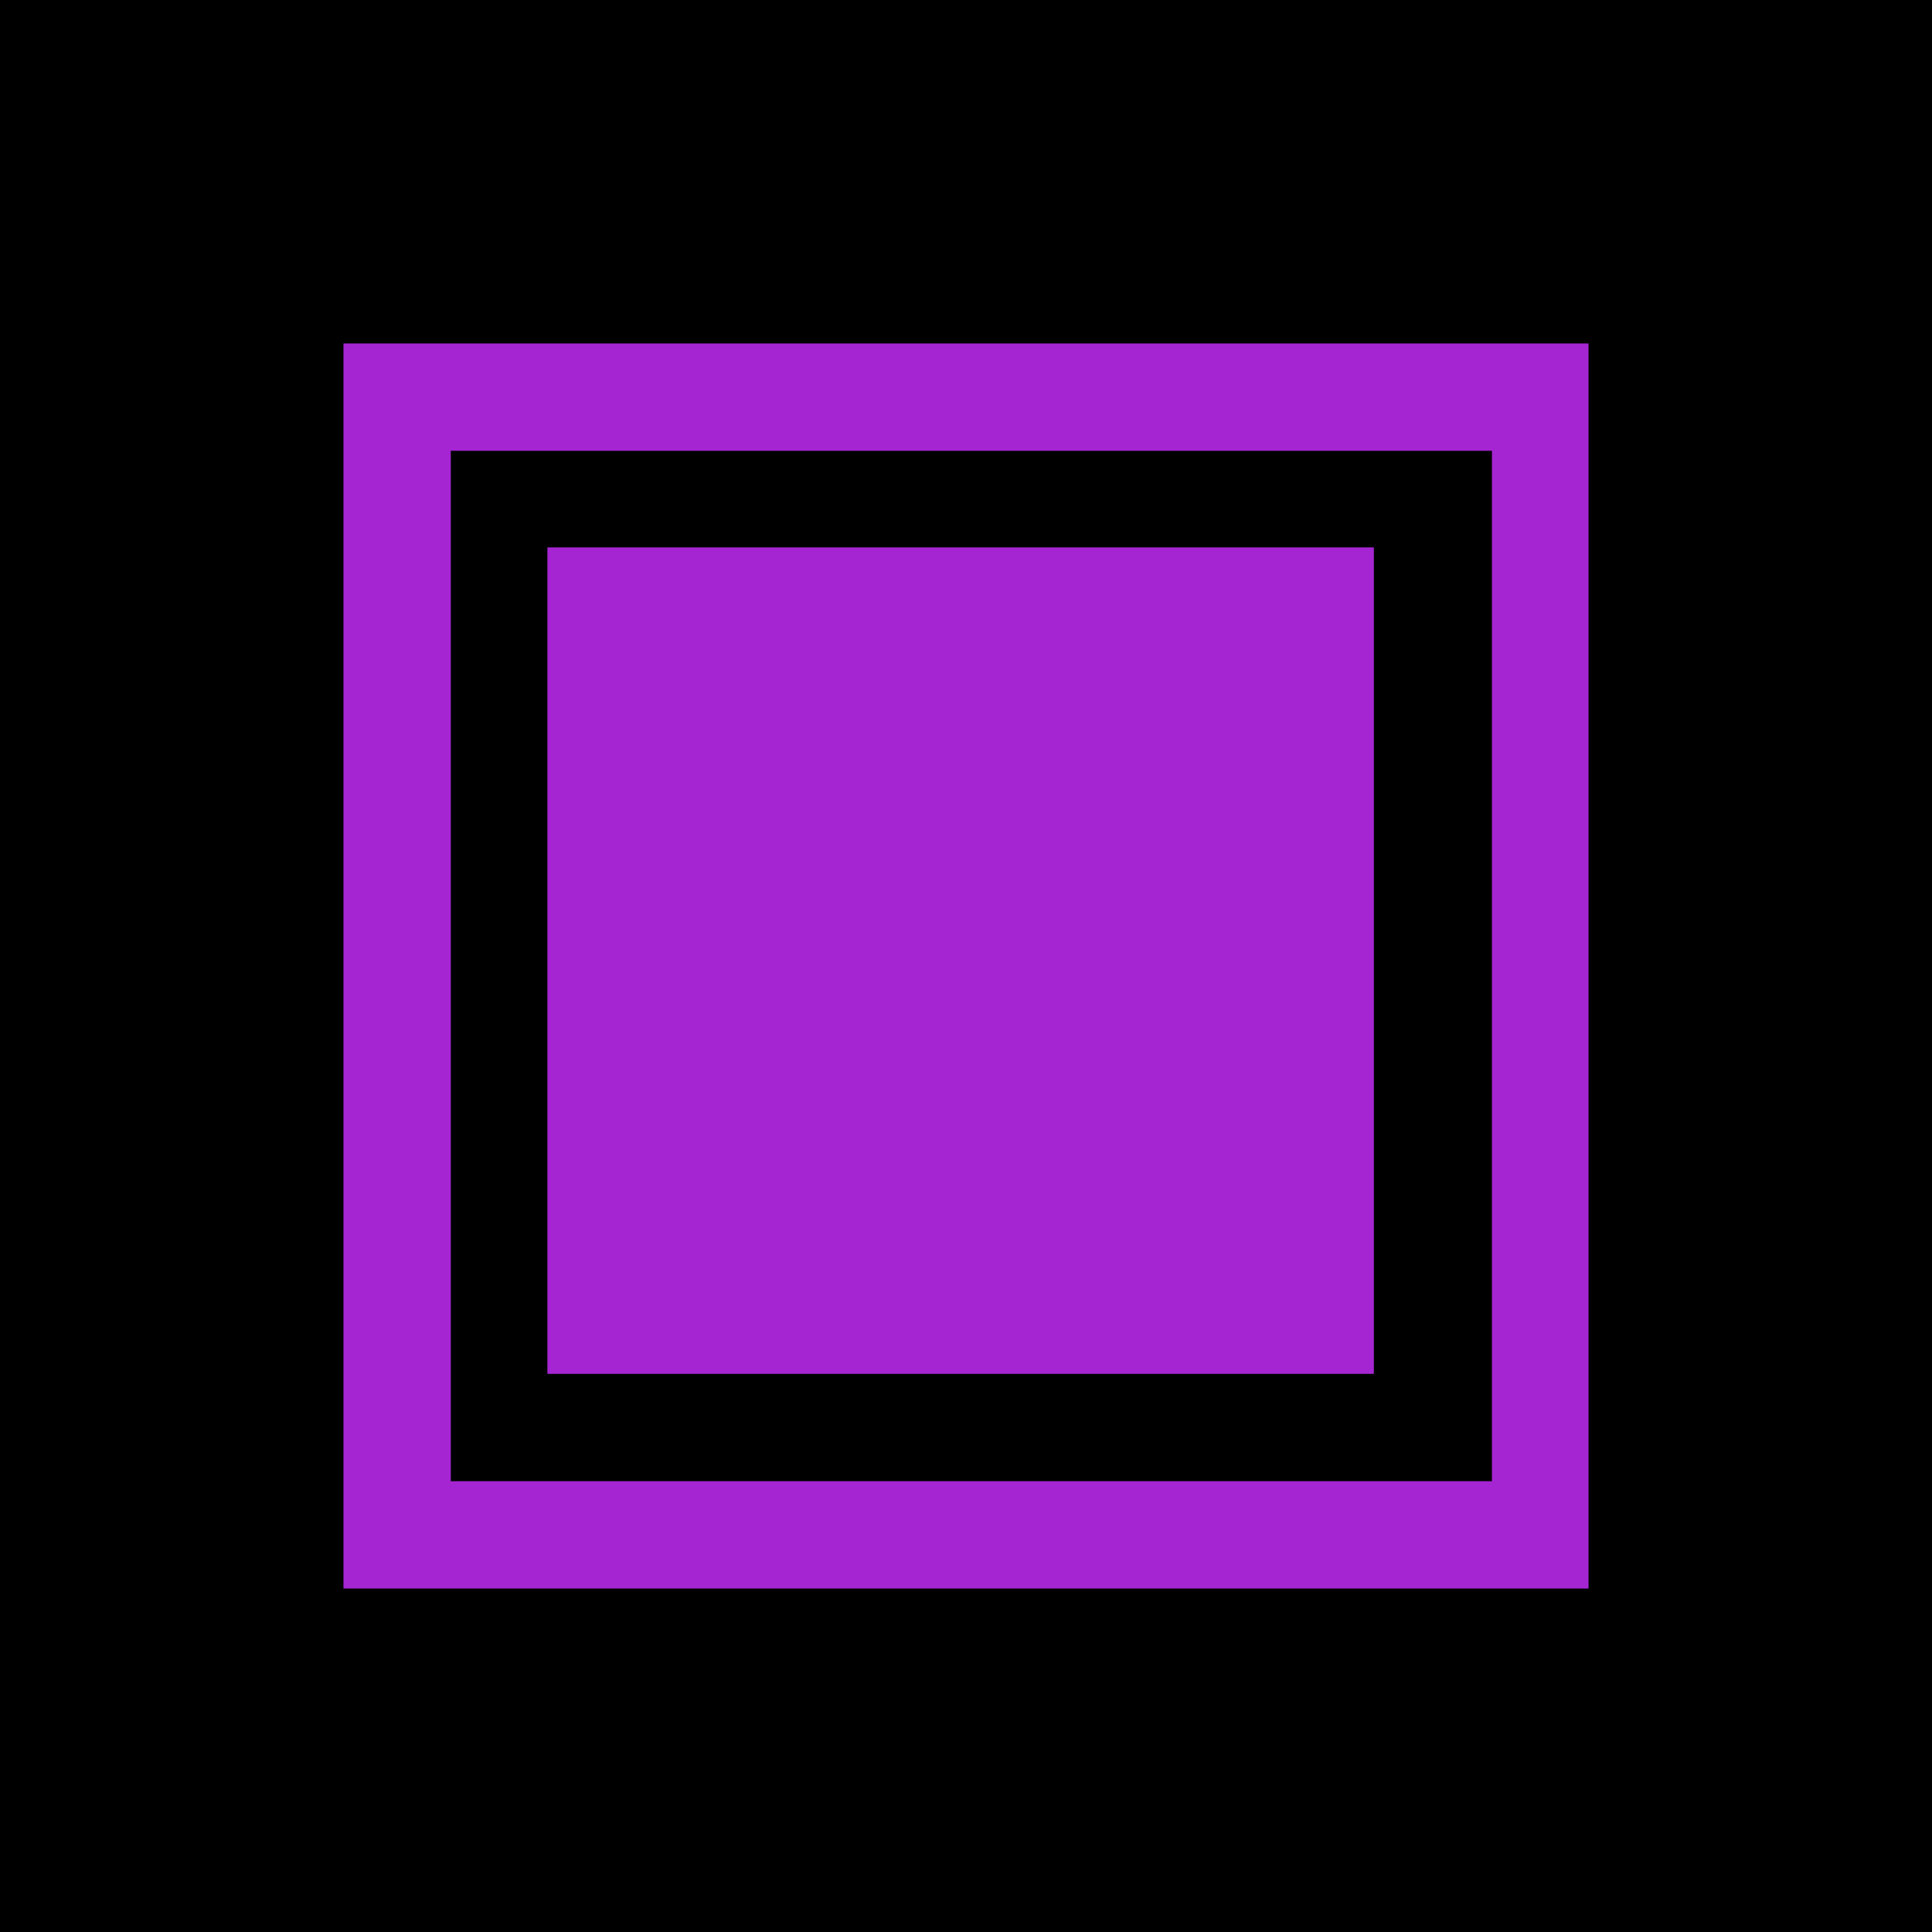 <?xml version="1.0" encoding="utf-8"?>
<!-- Generator: Adobe Illustrator 28.0.0, SVG Export Plug-In . SVG Version: 6.00 Build 0)  -->
<svg version="1.1" xmlns="http://www.w3.org/2000/svg" xmlns:xlink="http://www.w3.org/1999/xlink" x="0px" y="0px"
	 viewBox="0 0 18 18" style="enable-background:new 0 0 18 18;" xml:space="preserve">
<style type="text/css">
	.st0{fill:#A525D2;}
</style>
<g id="Layer_2">
	<rect width="18" height="18"/>
</g>
<g id="Layer_1">
	<path class="st0" d="M3.2,3.2v11.6h11.6V3.2H3.2z M13.8,13.8H4.2V4.2h9.7V13.8z"/>
	<rect x="5.1" y="5.1" class="st0" width="7.7" height="7.7"/>
</g>
</svg>
